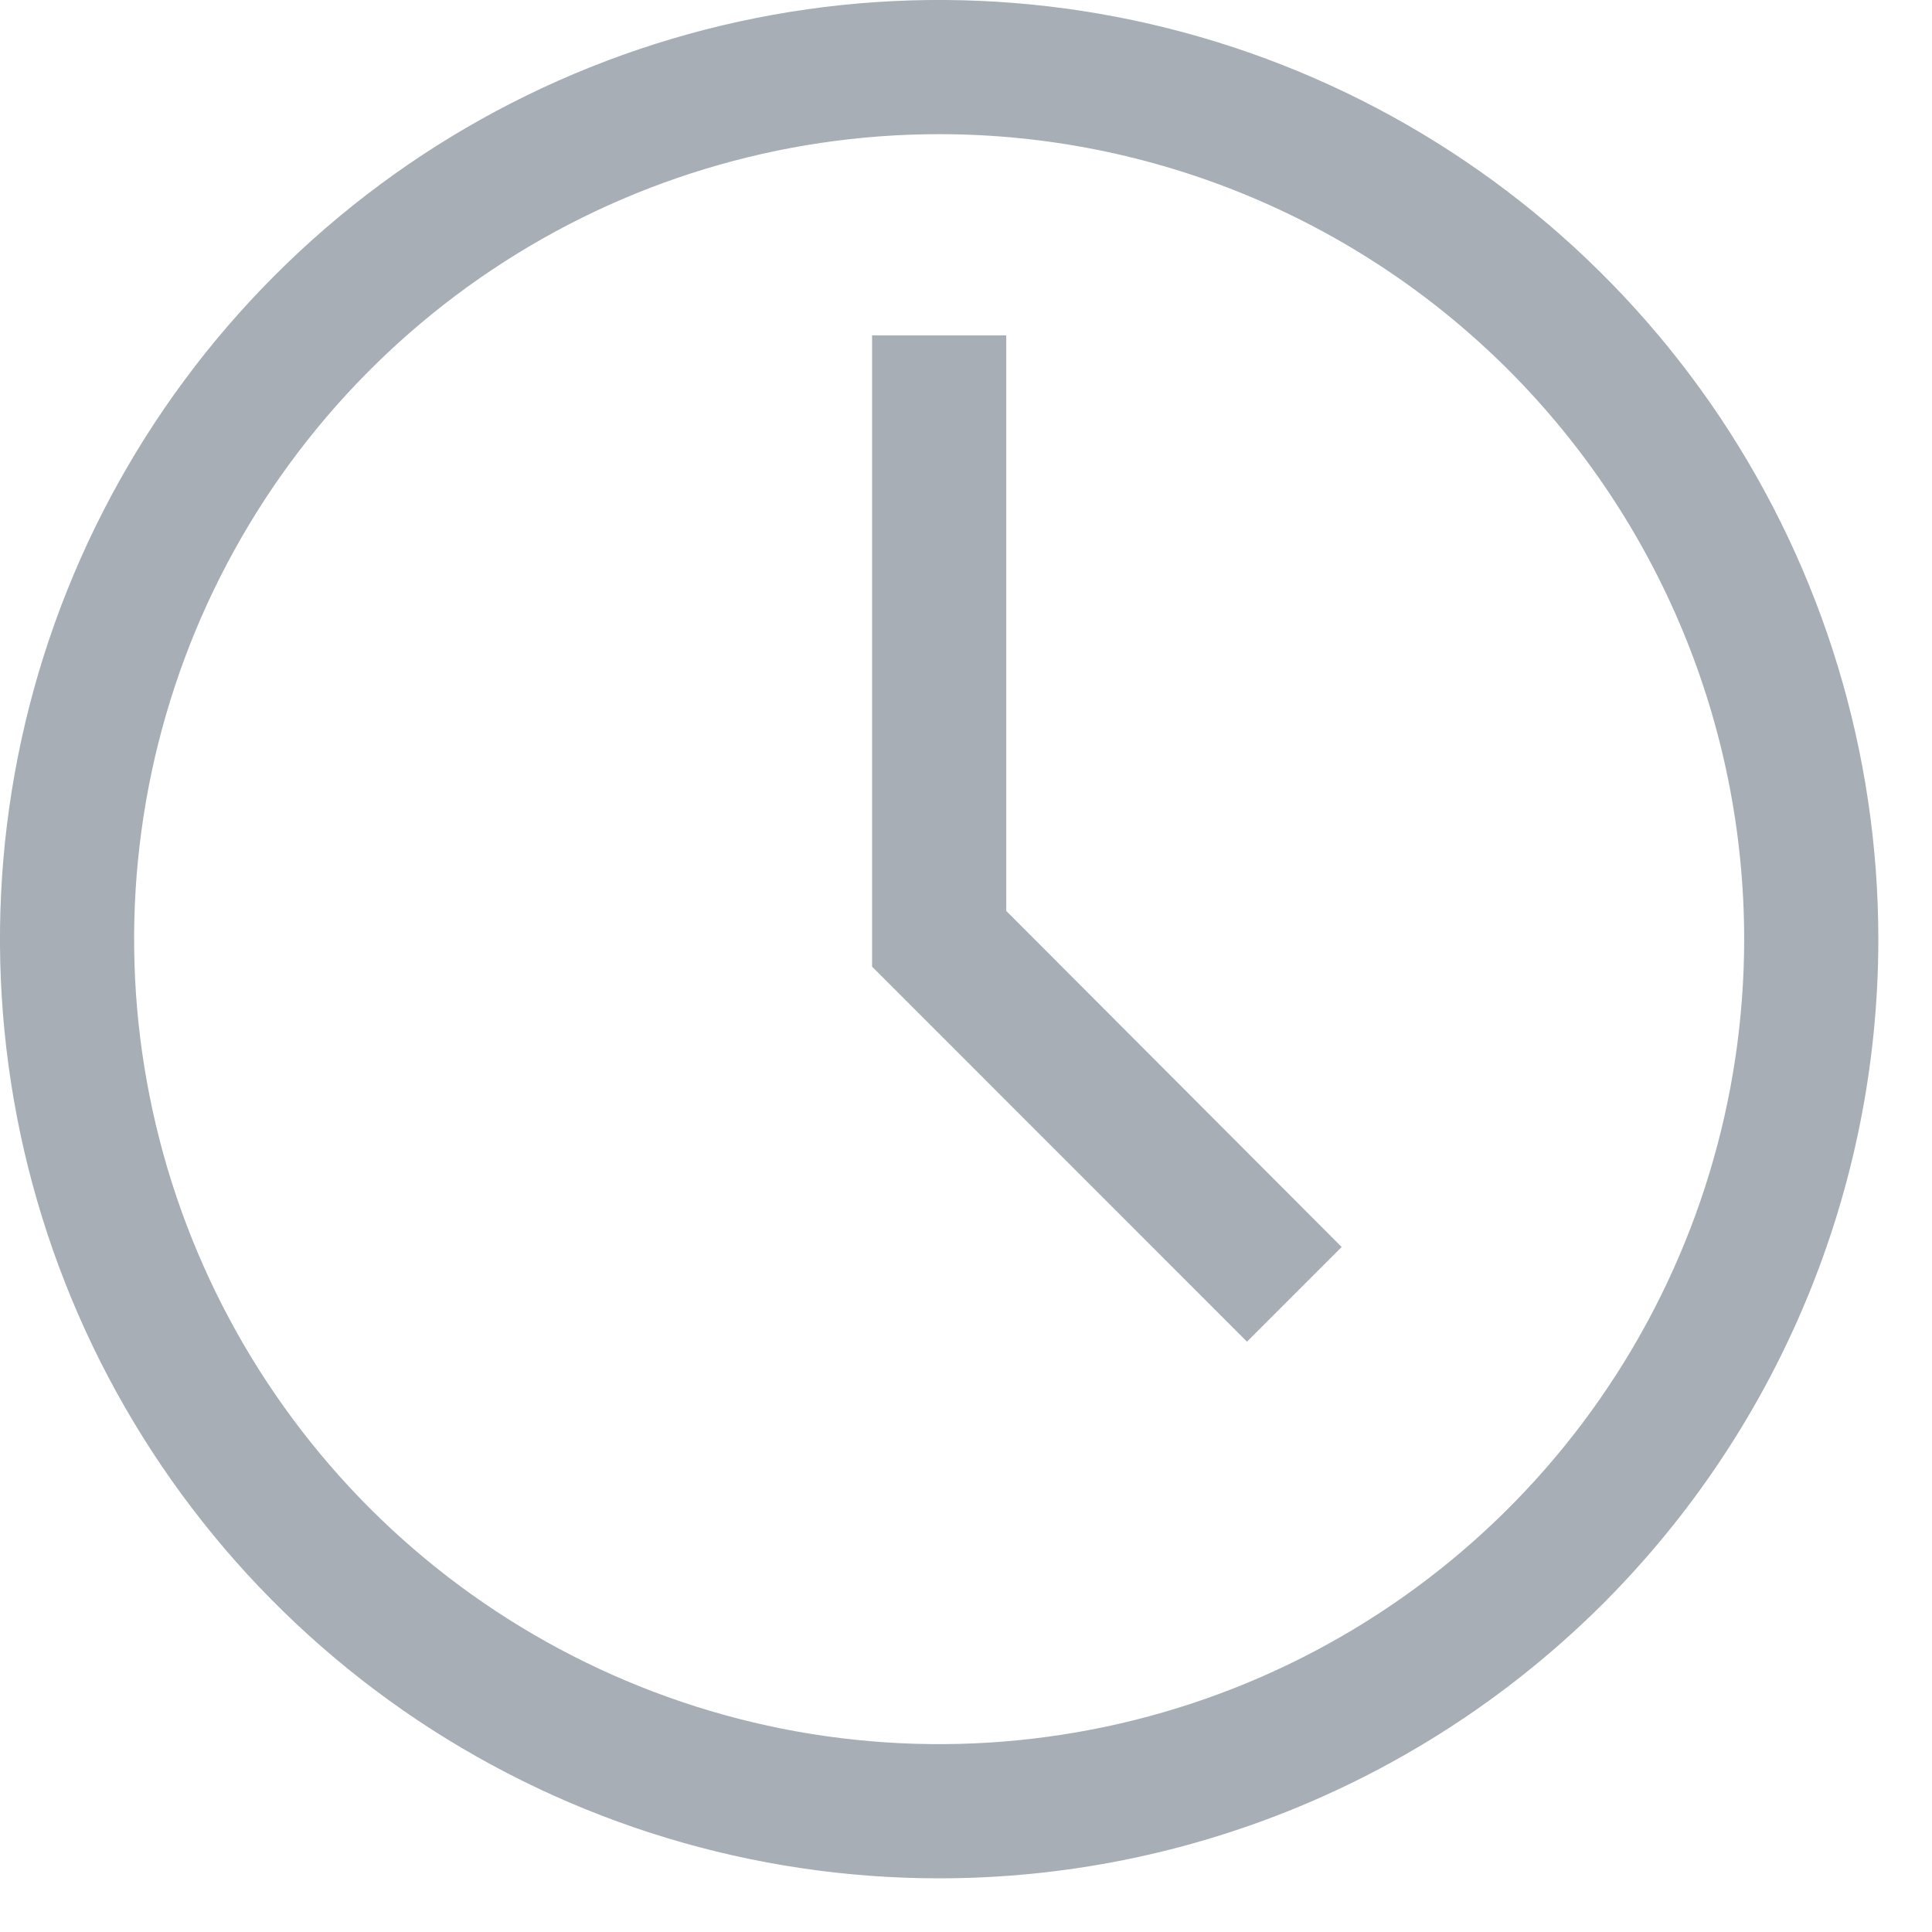 <?xml version="1.0" encoding="utf-8"?>
<svg xmlns="http://www.w3.org/2000/svg" fill="none" height="100%" overflow="visible" preserveAspectRatio="none" style="display: block;" viewBox="0 0 18 18" width="100%">
<path d="M7.043 0.168C8.74 -0.17 10.5 0.004 12.099 0.666C13.697 1.328 15.064 2.45 16.026 3.889C16.987 5.328 17.5 7.02 17.5 8.75C17.5 11.071 16.578 13.297 14.938 14.938C13.297 16.578 11.071 17.5 8.75 17.5C7.02 17.5 5.328 16.987 3.889 16.026C2.45 15.064 1.328 13.697 0.666 12.099C0.004 10.5 -0.17 8.74 0.168 7.043C0.506 5.346 1.339 3.786 2.563 2.563C3.786 1.339 5.346 0.506 7.043 0.168ZM8.75 1.25C7.267 1.25 5.816 1.69 4.583 2.514C3.35 3.338 2.388 4.51 1.82 5.88C1.253 7.25 1.104 8.758 1.394 10.213C1.683 11.668 2.398 13.004 3.446 14.053C4.495 15.102 5.832 15.816 7.287 16.106C8.742 16.395 10.25 16.246 11.62 15.679C12.991 15.111 14.162 14.15 14.986 12.917C15.81 11.684 16.25 10.233 16.25 8.75C16.25 6.761 15.459 4.853 14.053 3.446C12.646 2.04 10.739 1.25 8.75 1.25ZM9.375 8.487L12.5 11.618L11.618 12.5L8.125 9.006V3.125H9.375V8.487Z" fill="#A7AEB6" id="Vector"/>
</svg>